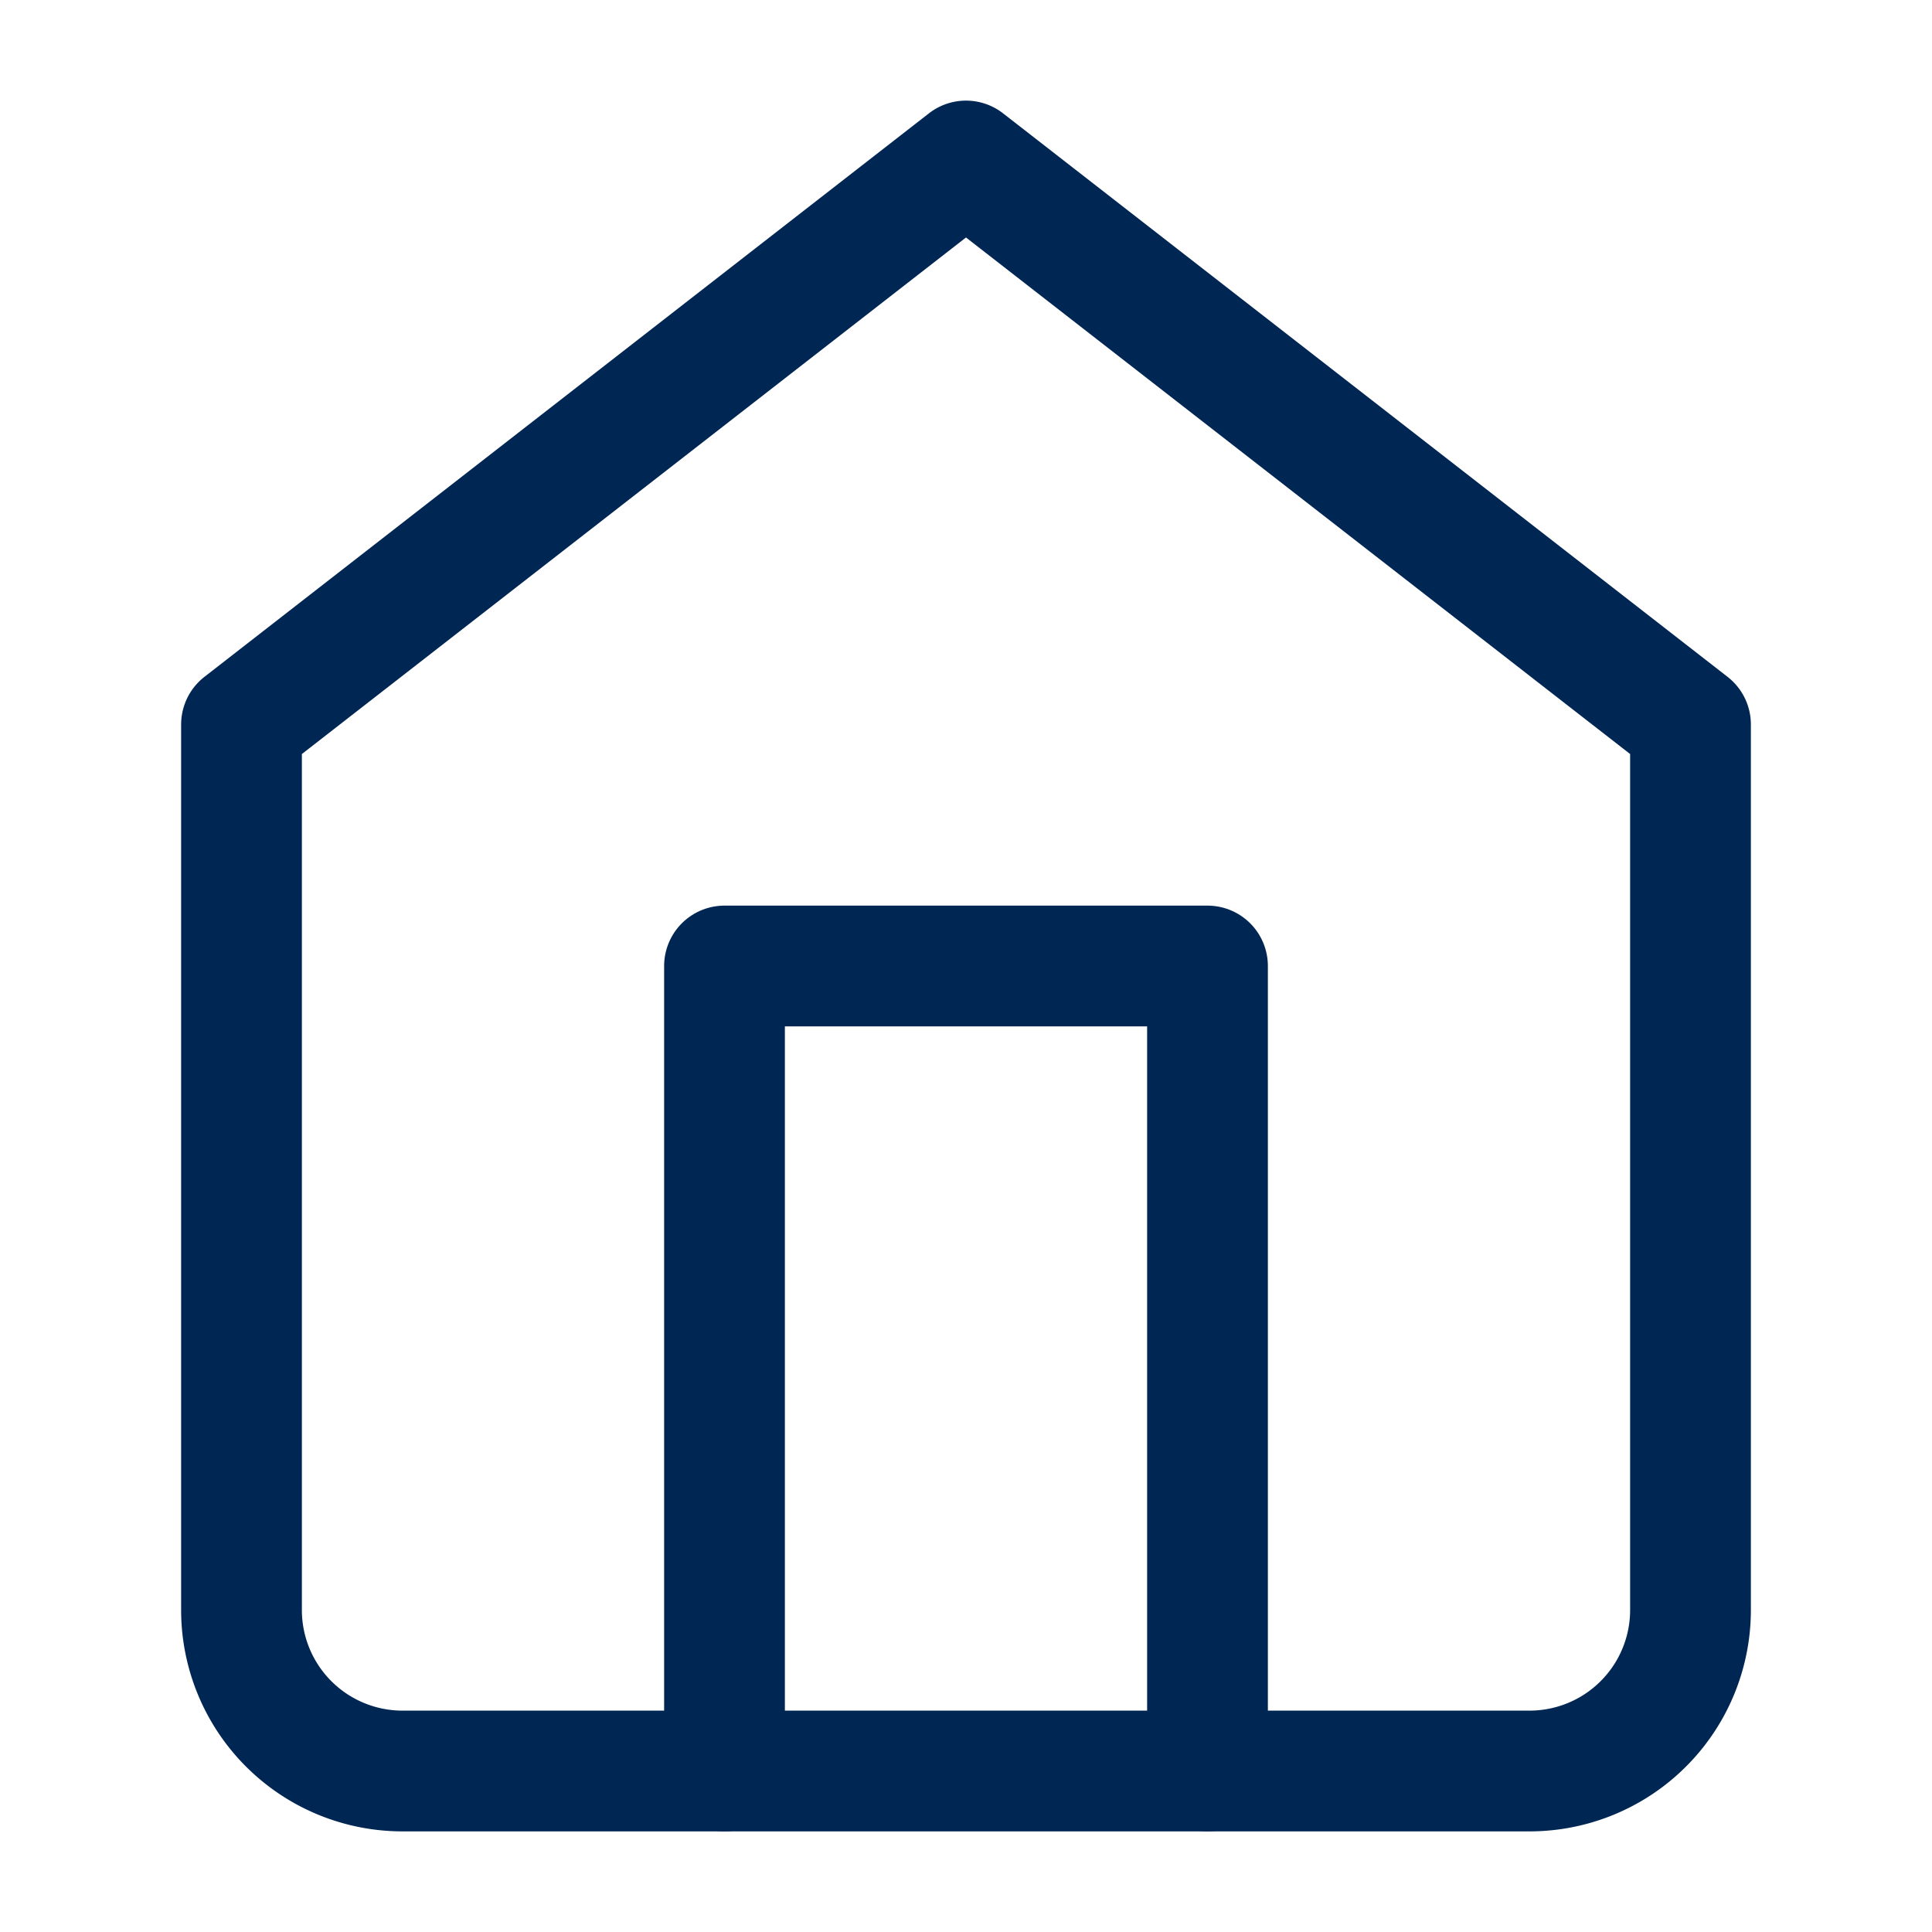 <?xml version="1.0" standalone="no"?>
<svg xmlns:xlink="http://www.w3.org/1999/xlink" id="icon-home" xmlns="http://www.w3.org/2000/svg" width="64" height="64" viewBox="0 0 24 24" fill="none" stroke="#002654" stroke-width="1.5" stroke-linecap="round" stroke-linejoin="round">
                        <path d="m3 9 9-7 9 7v11a2 2 0 0 1-2 2H5a2 2 0 0 1-2-2z"/>
                        <polyline points="9 22 9 12 15 12 15 22"/>
                    </svg>